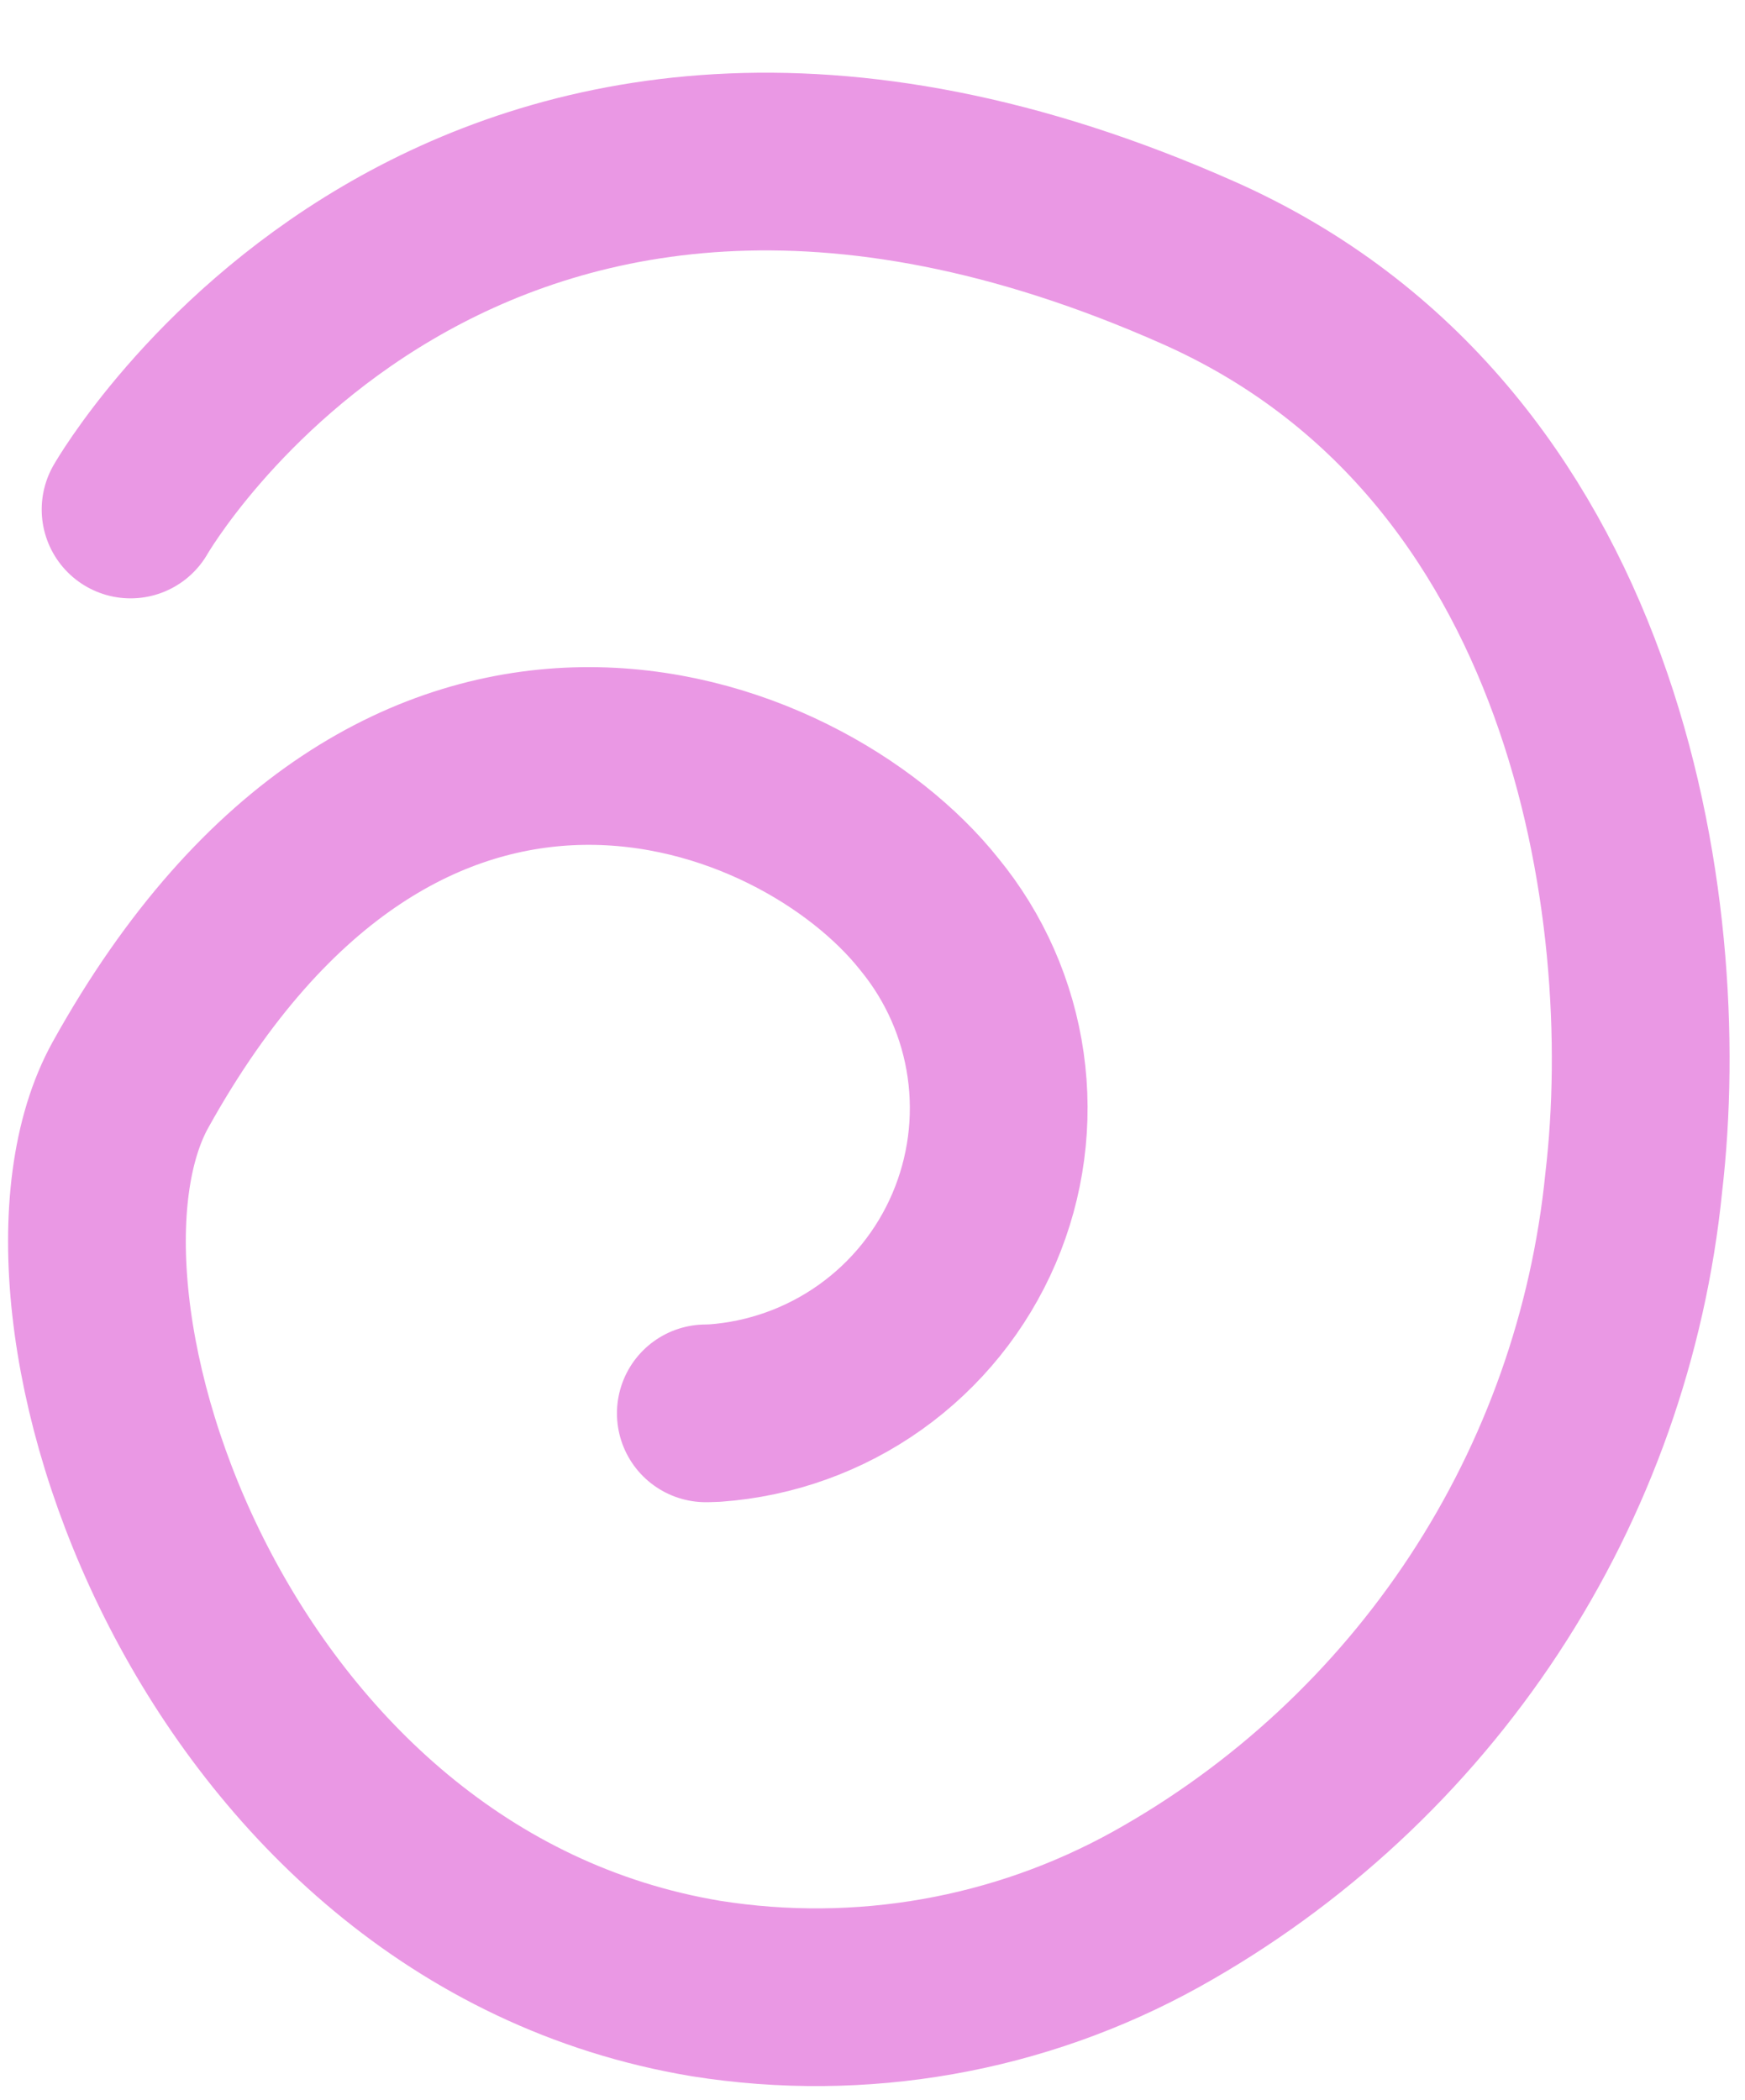 <svg width="108" height="130" viewBox="0 0 108 130" fill="none" xmlns="http://www.w3.org/2000/svg">
<path d="M43.684 87.485C43.684 87.485 43.889 87.485 44.255 87.468C47.715 87.217 51.041 86.02 53.867 84.007C56.694 81.993 58.912 79.242 60.279 76.052C61.647 72.863 62.112 69.36 61.622 65.924C61.132 62.489 59.708 59.254 57.504 56.574C49.523 46.539 24.818 37.017 8.081 67.14C0.671 80.481 13.167 118.002 43.689 123.088C53.268 124.613 63.082 122.885 71.563 118.179C79.752 113.619 86.716 107.146 91.862 99.313C97.008 91.479 100.182 82.517 101.115 73.191C103.113 56.129 98.798 27.211 74.206 16.279C28.425 -4.065 8.081 31.538 8.081 31.538" stroke="#EA98E4" stroke-width="11" stroke-linecap="round" stroke-linejoin="round"/>
</svg>
